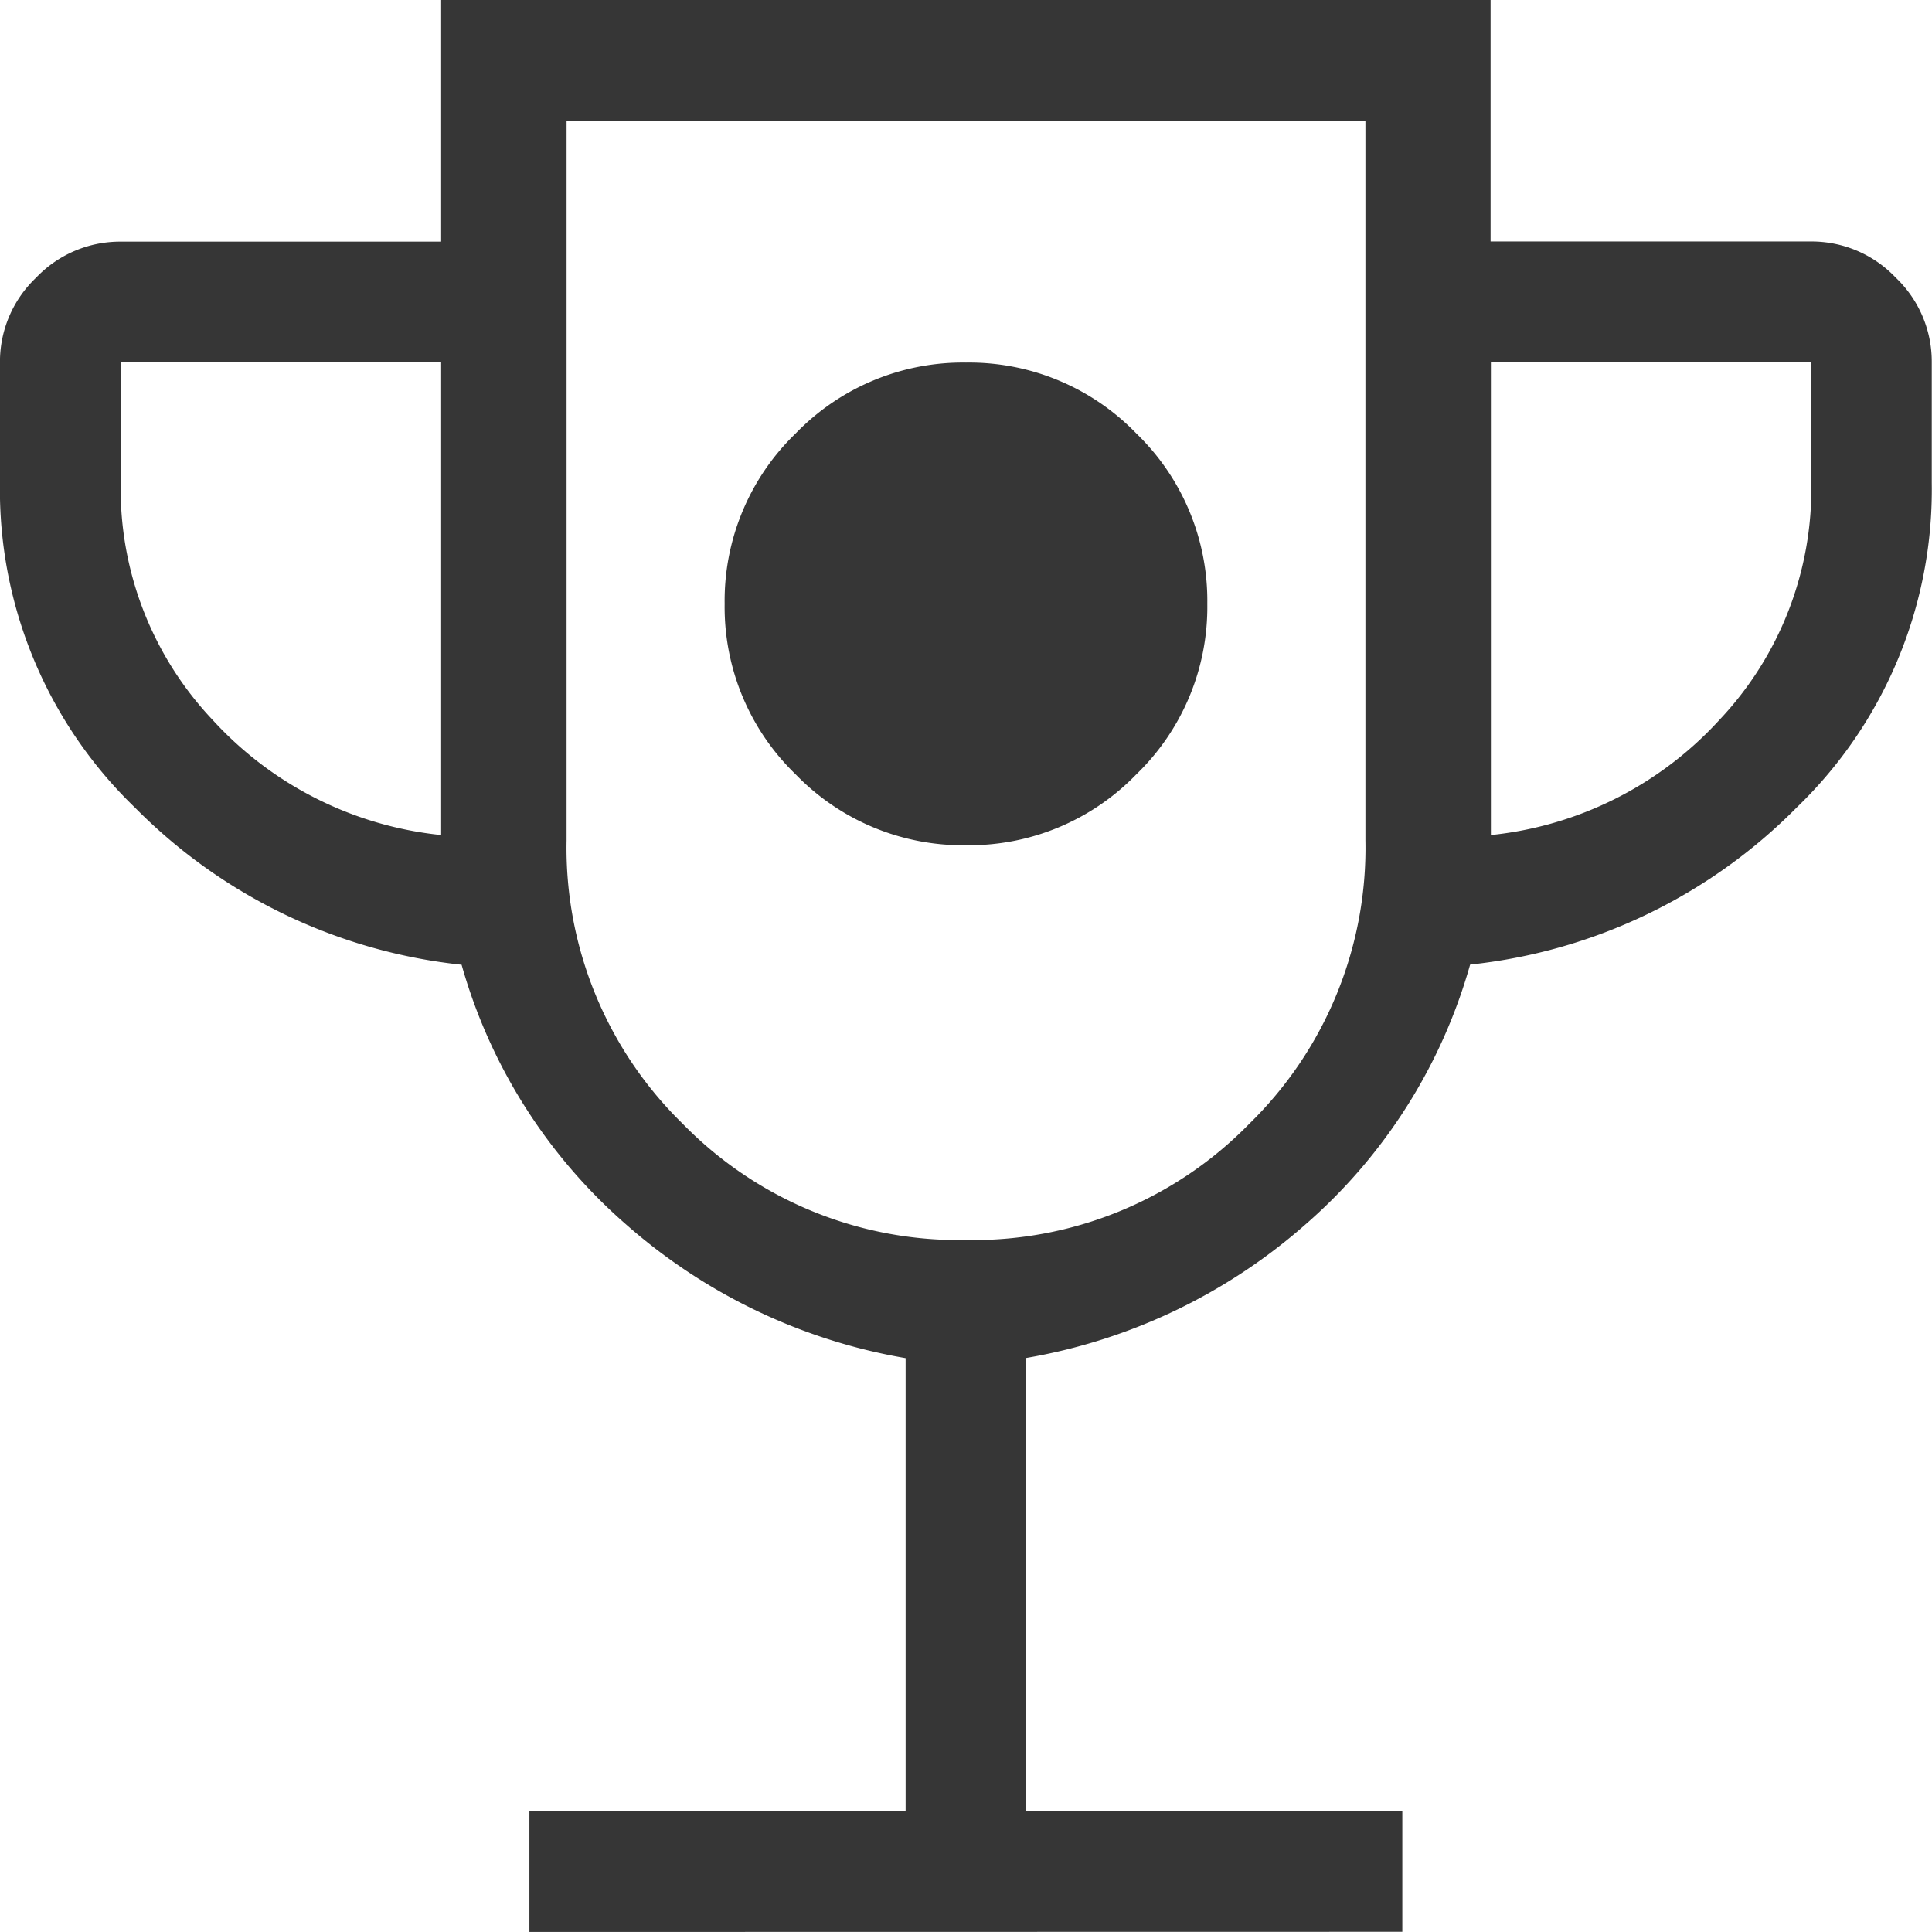 <svg xmlns="http://www.w3.org/2000/svg" width="49.891" height="49.891" viewBox="0 0 49.891 49.891">
  <path id="Path_92207" data-name="Path 92207" d="M184.945-778.173a6.005,6.005,0,0,0,4.4-1.832,6.005,6.005,0,0,0,1.832-4.4,6.005,6.005,0,0,0-1.832-4.4,6.005,6.005,0,0,0-4.4-1.832,6.005,6.005,0,0,0-4.4,1.832,6.005,6.005,0,0,0-1.832,4.4,6.005,6.005,0,0,0,1.832,4.4A6.005,6.005,0,0,0,184.945-778.173Zm-11.274,28.063v-3.118h9.715v-11.7a14.659,14.659,0,0,1-7.211-3.446,13.889,13.889,0,0,1-4.255-6.713,13.919,13.919,0,0,1-8.434-4.057,11.4,11.4,0,0,1-3.487-8.38v-3.118a2.993,2.993,0,0,1,.932-2.186,2.993,2.993,0,0,1,2.186-.932h8.275V-800h27.1v6.236h8.275a2.993,2.993,0,0,1,2.186.932,2.993,2.993,0,0,1,.932,2.186v3.118a11.4,11.4,0,0,1-3.487,8.38,13.919,13.919,0,0,1-8.434,4.057,13.888,13.888,0,0,1-4.255,6.713,14.659,14.659,0,0,1-7.211,3.446v11.7h9.715v3.118Zm-2.279-28.327v-12.209h-8.275v3.118a8.682,8.682,0,0,0,2.374,6.119A9.275,9.275,0,0,0,171.393-778.436Zm13.552,10.458a9.955,9.955,0,0,0,7.316-3,9.954,9.954,0,0,0,3-7.316v-18.589H174.631v18.589a9.954,9.954,0,0,0,3,7.316A9.956,9.956,0,0,0,184.945-767.979ZM198.5-778.436a9.275,9.275,0,0,0,5.9-2.972,8.682,8.682,0,0,0,2.374-6.119v-3.118H198.5ZM184.945-782.431Z" transform="translate(-160 800)" fill="#363636"/>
</svg>
